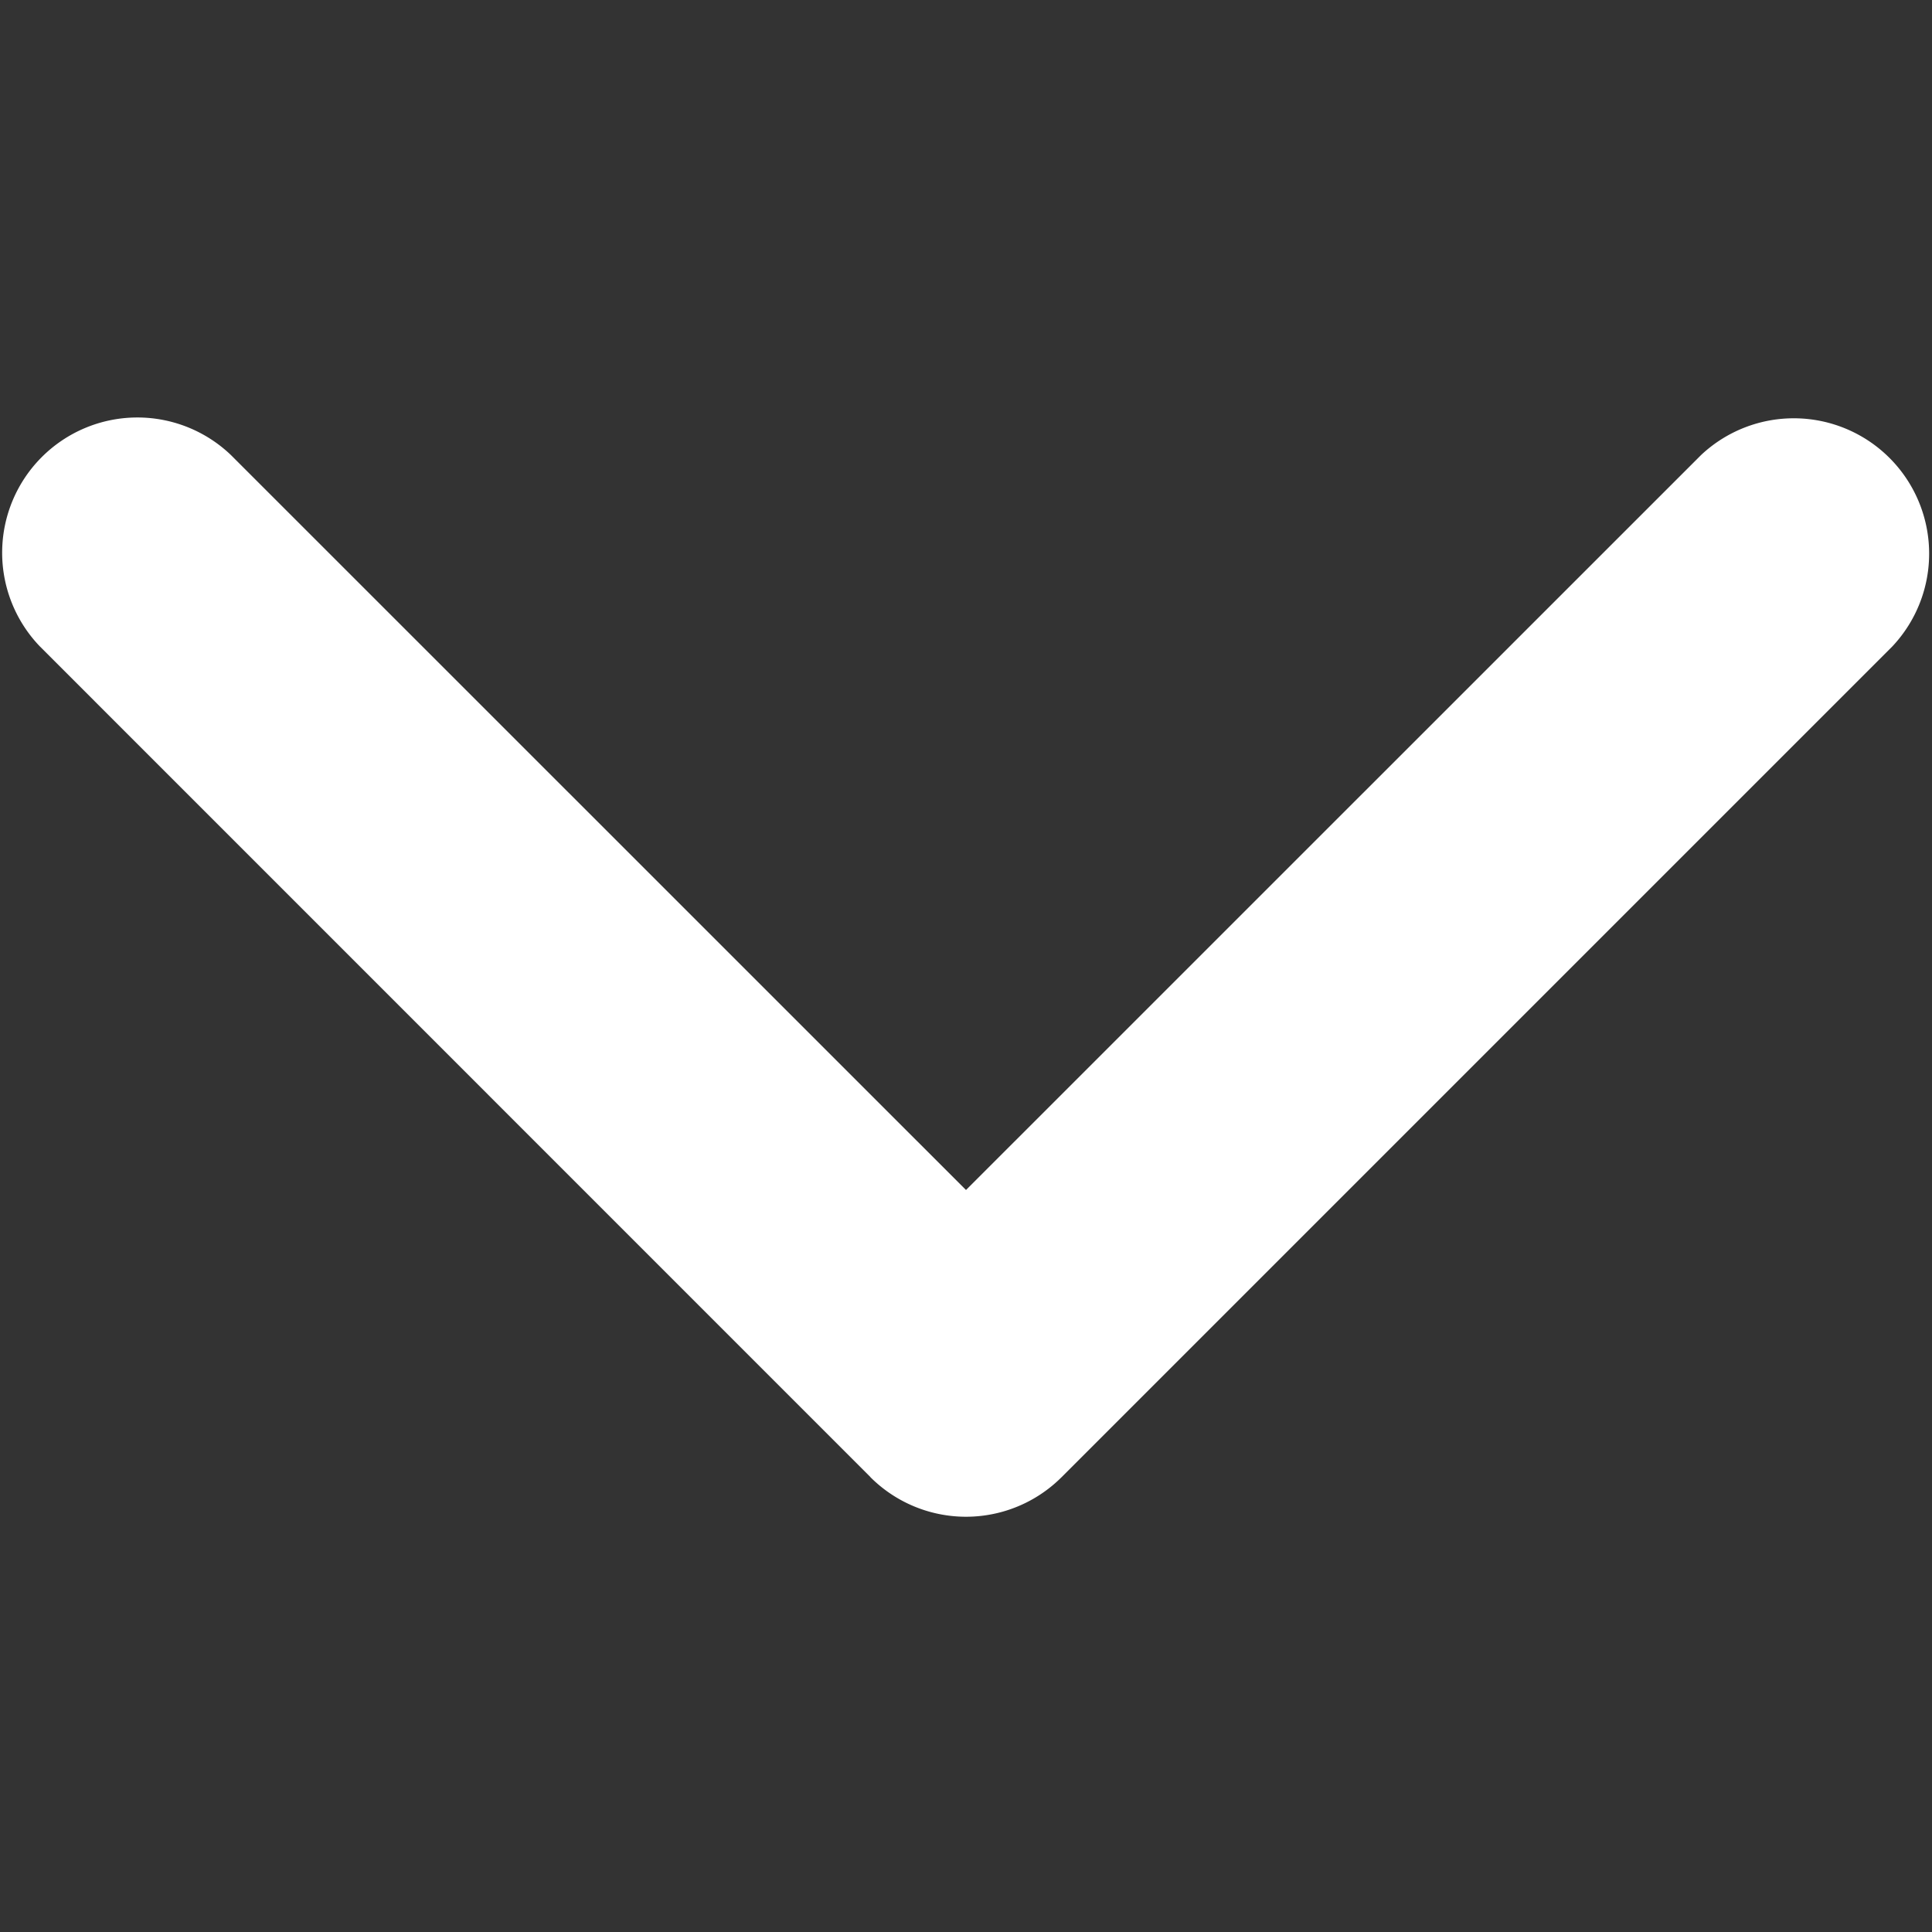 <svg xmlns="http://www.w3.org/2000/svg" width="18" height="18" viewBox="0 0 18 18">
    <rect x="0" y="0" width="18" height="18" fill="#333333" stroke="none"/>
    <defs>
        <clipPath id="prefix__clip-path">
            <path id="prefix__Rectangle_27" fill="#fff" stroke="#707070" d="M0 0H18V18H0z" data-name="Rectangle 27" transform="translate(917 2224)"/>
        </clipPath>
    </defs>
    <g id="prefix__Mask_Group_7" clip-path="url(#prefix__clip-path)" data-name="Mask Group 7" transform="rotate(90 1579.5 662.5)">
        <g id="prefix__arrow" transform="translate(920.87 2224)">
            <path id="prefix__Path_29" fill="#fff" d="M14.621 9.891l-7.74 7.739A1.26 1.26 0 0 1 5.1 15.848L11.947 9 5.1 2.152A1.261 1.261 0 0 1 6.882.369l7.74 7.74a1.26 1.26 0 0 1 0 1.782z" data-name="Path 29" transform="translate(-4.73)"/>
        </g>
    </g>
</svg>
